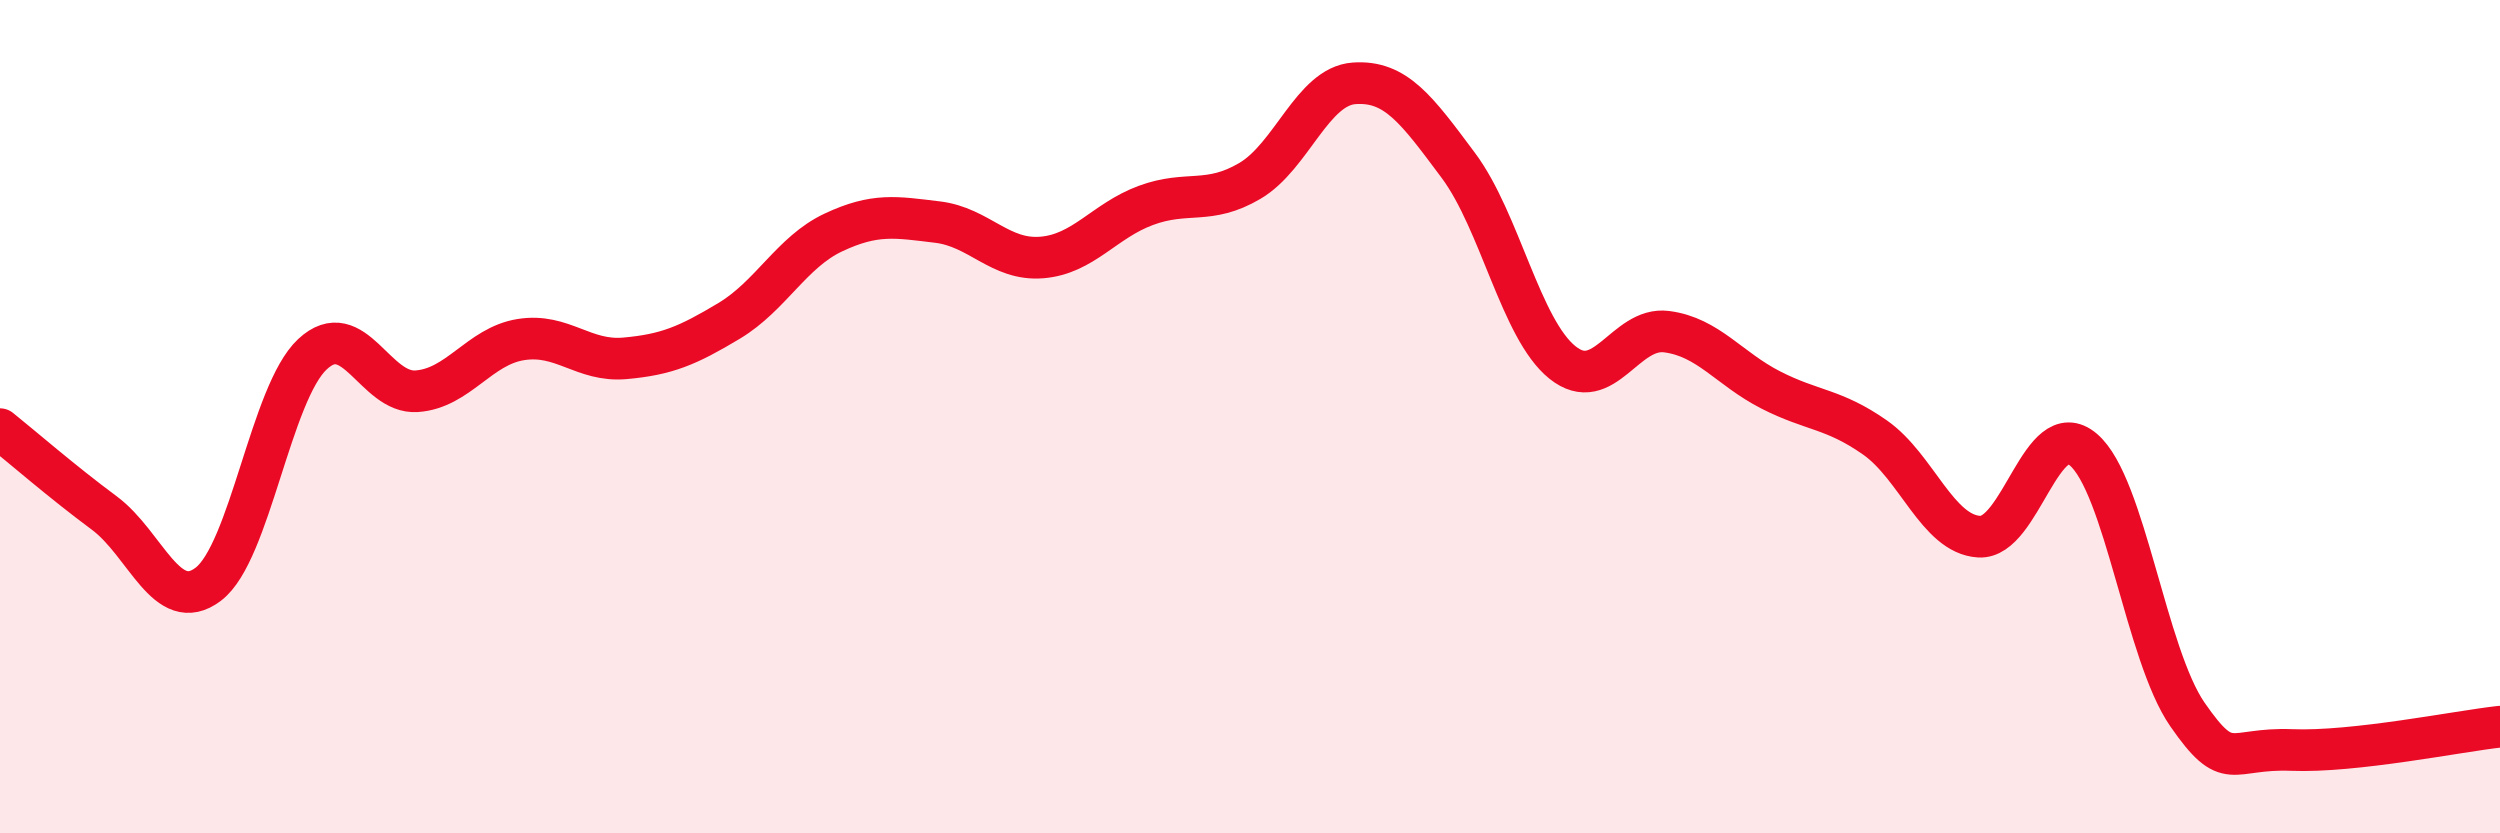 
    <svg width="60" height="20" viewBox="0 0 60 20" xmlns="http://www.w3.org/2000/svg">
      <path
        d="M 0,10.3 C 0.5,10.7 1.5,11.57 2.5,12.31 C 3.5,13.05 4,14.78 5,14.02 C 6,13.26 6.5,9.43 7.5,8.5 C 8.5,7.57 9,9.46 10,9.39 C 11,9.32 11.5,8.31 12.5,8.15 C 13.5,7.99 14,8.69 15,8.6 C 16,8.51 16.5,8.3 17.5,7.7 C 18.5,7.1 19,6.05 20,5.58 C 21,5.11 21.5,5.21 22.5,5.33 C 23.5,5.45 24,6.26 25,6.18 C 26,6.1 26.5,5.3 27.5,4.93 C 28.5,4.56 29,4.93 30,4.34 C 31,3.75 31.5,2.07 32.5,2 C 33.5,1.93 34,2.63 35,3.97 C 36,5.31 36.5,7.9 37.5,8.7 C 38.5,9.5 39,7.83 40,7.96 C 41,8.09 41.5,8.85 42.5,9.36 C 43.5,9.87 44,9.8 45,10.5 C 46,11.2 46.5,12.82 47.5,12.88 C 48.5,12.94 49,9.94 50,10.79 C 51,11.64 51.5,15.71 52.5,17.15 C 53.5,18.59 53.5,17.94 55,18 C 56.5,18.06 59,17.55 60,17.44L60 20L0 20Z"
        fill="#EB0A25"
        opacity="0.1"
        stroke-linecap="round"
        stroke-linejoin="round"
      />
      <path
        d="M 0,10.3 C 0.5,10.7 1.5,11.57 2.5,12.31 C 3.5,13.05 4,14.78 5,14.02 C 6,13.26 6.5,9.43 7.5,8.5 C 8.5,7.57 9,9.46 10,9.39 C 11,9.32 11.5,8.31 12.5,8.15 C 13.5,7.99 14,8.69 15,8.6 C 16,8.51 16.5,8.3 17.5,7.7 C 18.5,7.1 19,6.05 20,5.58 C 21,5.11 21.5,5.21 22.5,5.33 C 23.5,5.45 24,6.26 25,6.18 C 26,6.1 26.5,5.3 27.5,4.93 C 28.5,4.56 29,4.93 30,4.34 C 31,3.75 31.5,2.07 32.5,2 C 33.5,1.93 34,2.63 35,3.97 C 36,5.31 36.5,7.9 37.5,8.7 C 38.5,9.5 39,7.83 40,7.96 C 41,8.09 41.5,8.85 42.5,9.36 C 43.5,9.87 44,9.8 45,10.5 C 46,11.2 46.5,12.82 47.5,12.88 C 48.5,12.94 49,9.94 50,10.79 C 51,11.64 51.5,15.71 52.5,17.15 C 53.5,18.59 53.5,17.94 55,18 C 56.5,18.06 59,17.55 60,17.44"
        stroke="#EB0A25"
        stroke-width="1"
        fill="none"
        stroke-linecap="round"
        stroke-linejoin="round"
      />
    </svg>
  